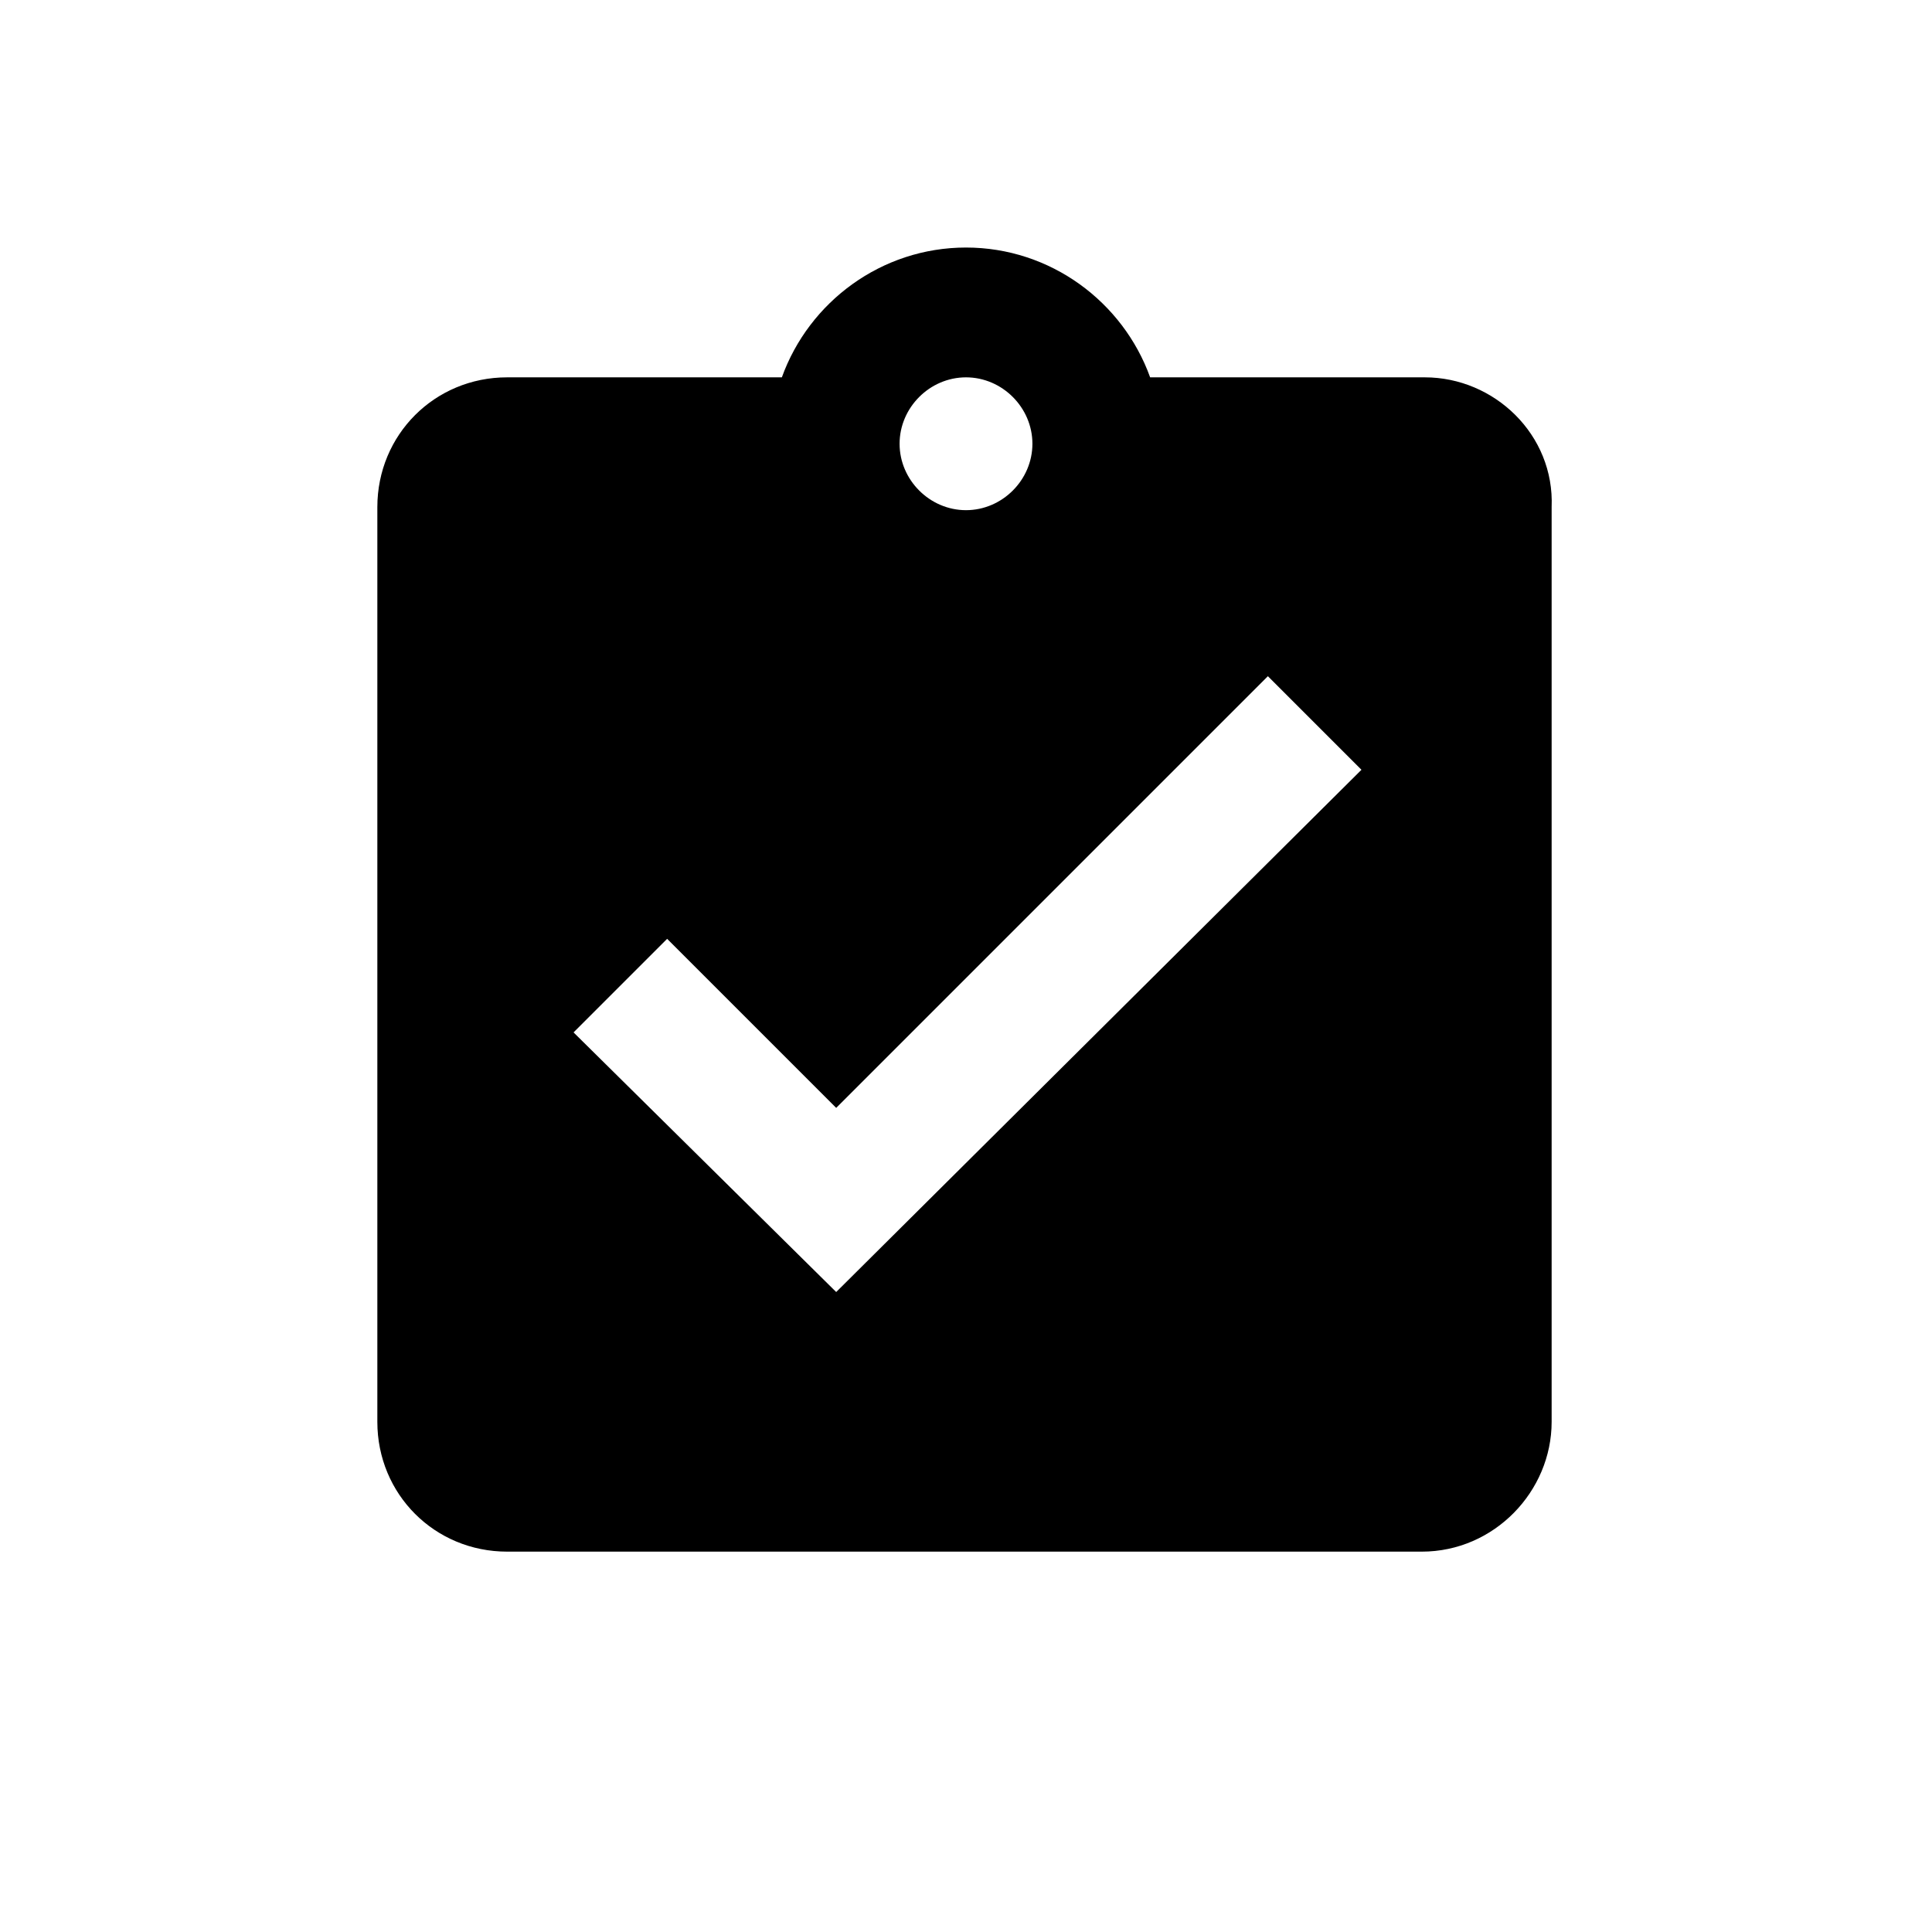 <svg xmlns="http://www.w3.org/2000/svg" viewBox="0 0 64 64">


    <path class="color-fill-blue-70" d="M47.2,12.5h-9.1C37.2,10,34.8,8.2,32,8.2s-5.2,1.8-6.1,4.3h-9.1c-2.4,0-4.3,1.9-4.3,4.3v30.3
		c0,2.4,1.9,4.3,4.3,4.3h30.3c2.4,0,4.3-2,4.3-4.3V16.8C51.5,14.4,49.5,12.5,47.2,12.5z M32,12.5c1.2,0,2.2,1,2.2,2.2
		s-1,2.2-2.2,2.2s-2.2-1-2.2-2.2S30.8,12.5,32,12.5z M27.7,42.8L19,34.2l3.1-3.1l5.6,5.6L42,22.4l3.1,3.1L27.7,42.8z" />

</svg>